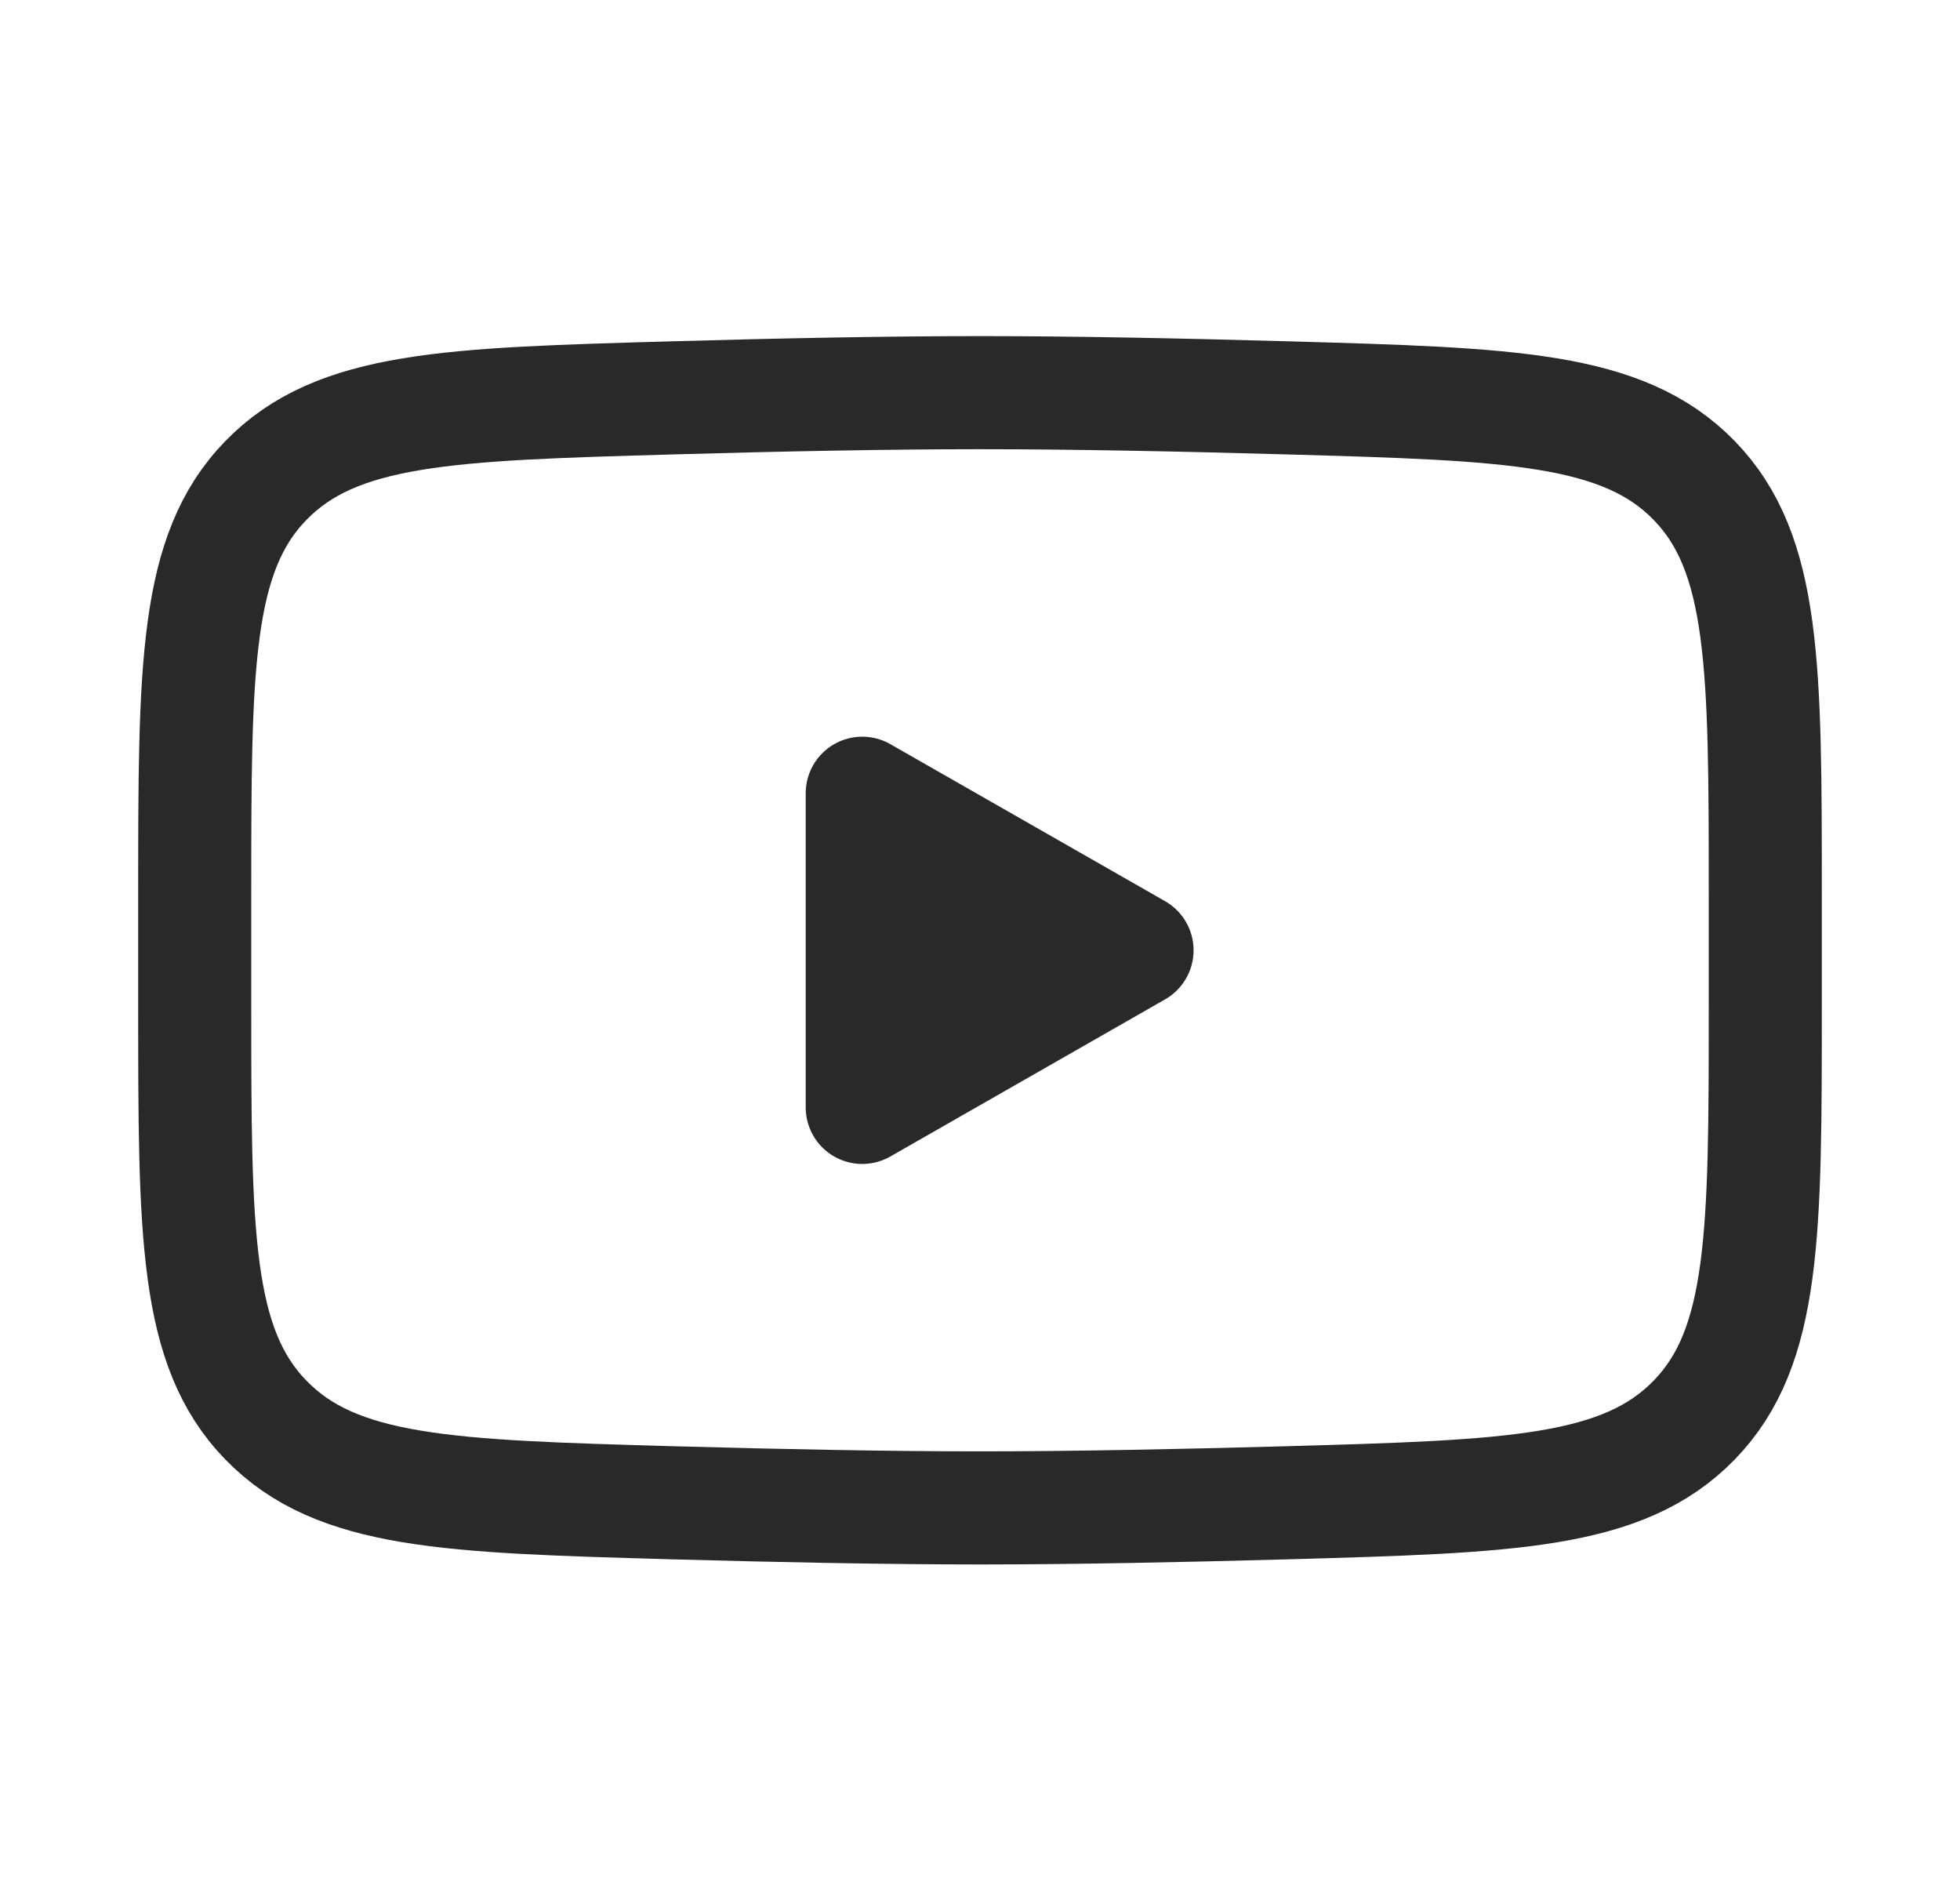 <svg width="26" height="25" viewBox="0 0 26 25" fill="none" xmlns="http://www.w3.org/2000/svg">
<path d="M15.083 12.604L11.438 14.688V10.521L15.083 12.604Z" fill="#292929" stroke="#292929" stroke-width="1.5" stroke-linecap="round" stroke-linejoin="round"/>
<path d="M2.583 13.341V11.867C2.583 8.851 2.583 7.343 3.527 6.373C4.47 5.403 5.955 5.361 8.925 5.277C10.332 5.237 11.77 5.208 13 5.208C14.231 5.208 15.668 5.237 17.076 5.277C20.045 5.361 21.53 5.403 22.474 6.373C23.417 7.343 23.417 8.851 23.417 11.867V13.341C23.417 16.357 23.417 17.865 22.474 18.835C21.53 19.806 20.046 19.848 17.076 19.932C15.668 19.971 14.231 20 13 20C11.77 20 10.332 19.971 8.925 19.932C5.955 19.848 4.47 19.806 3.527 18.835C2.583 17.865 2.583 16.357 2.583 13.341Z" stroke="#292929" stroke-width="1.5"/>
</svg>
